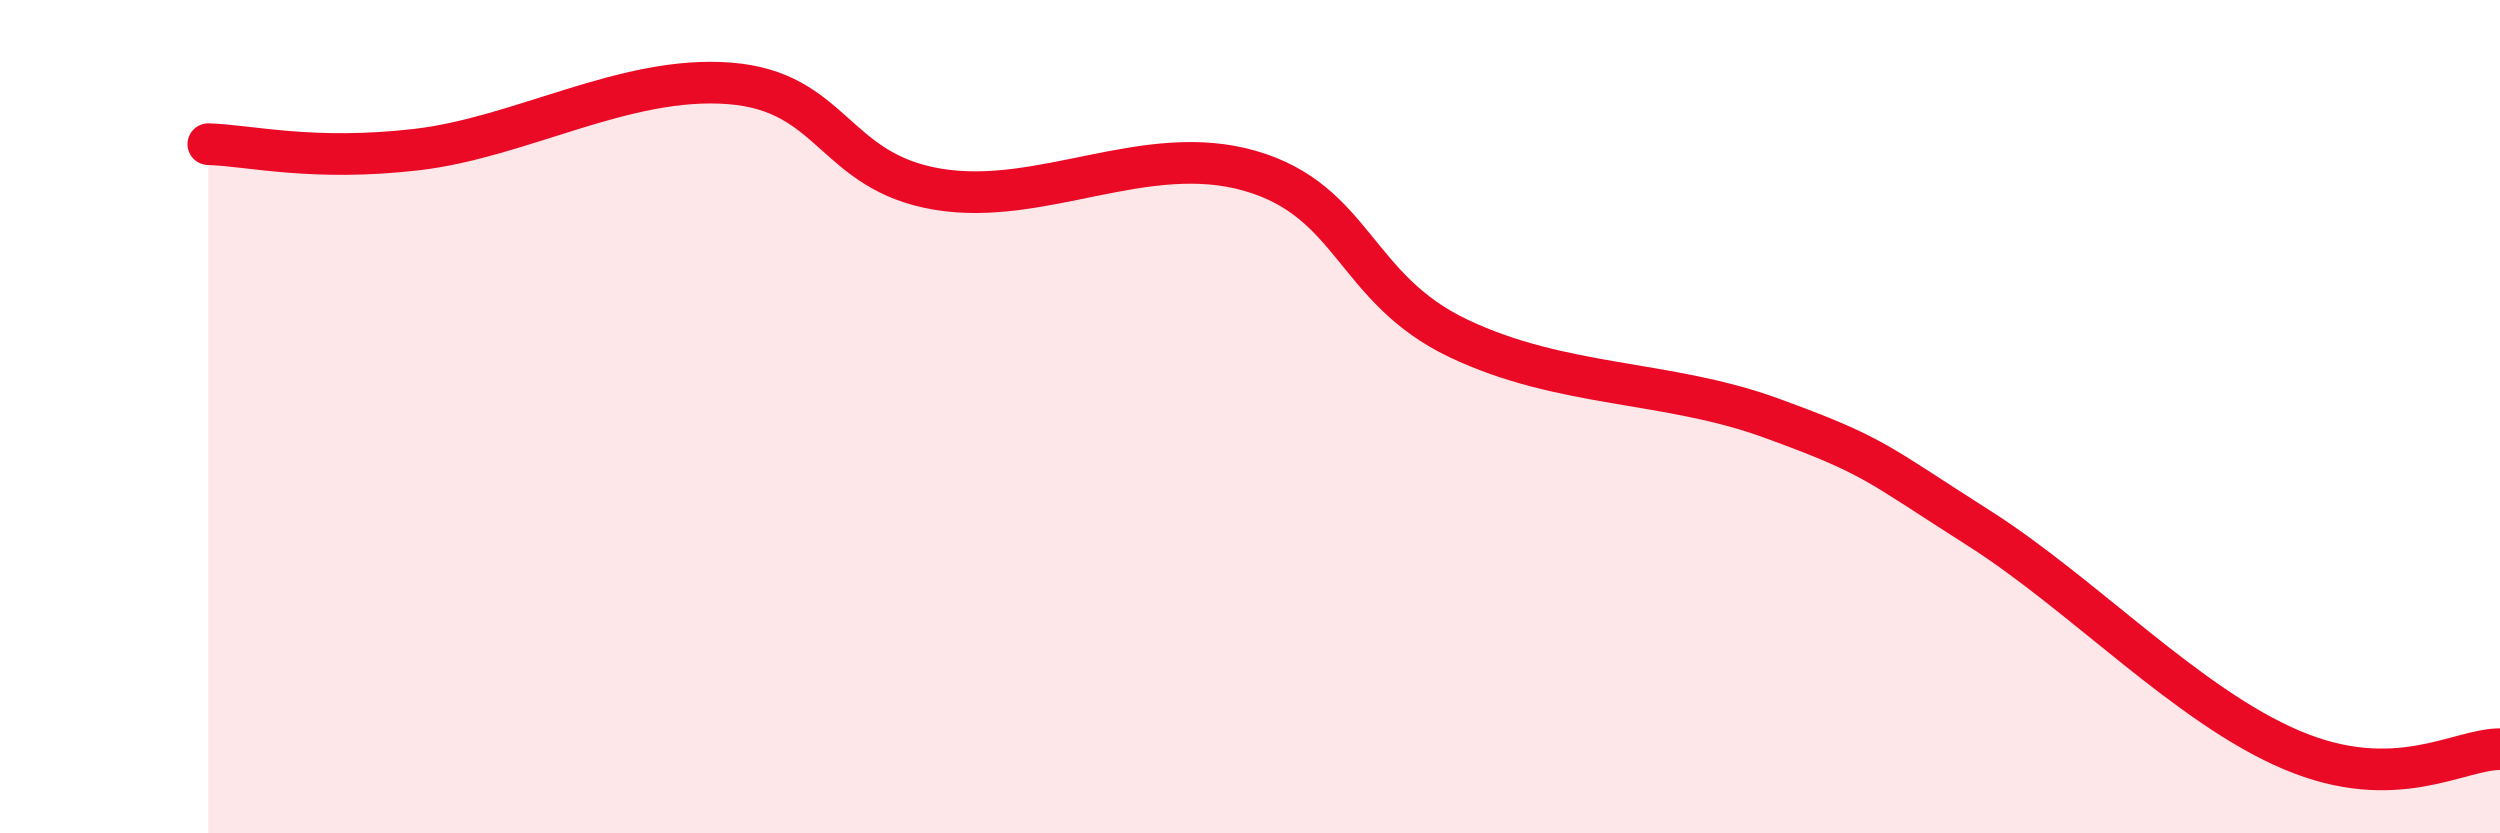 
    <svg width="60" height="20" viewBox="0 0 60 20" xmlns="http://www.w3.org/2000/svg">
      <path
        d="M 5,3.46 C 6,3.49 7.5,3.88 10,3.59 C 12.5,3.3 15,1.81 17.5,2 C 20,2.19 20,4.12 22.5,4.54 C 25,4.96 27.5,3.38 30,4.1 C 32.5,4.82 32.5,6.93 35,8.12 C 37.5,9.31 40,9.12 42.5,10.03 C 45,10.94 45,11.09 47.5,12.68 C 50,14.27 52.5,16.94 55,18 C 57.5,19.06 59,17.98 60,17.98L60 20L5 20Z"
        fill="#EB0A25"
        opacity="0.1"
        stroke-linecap="round"
        stroke-linejoin="round"
      />
      <path
        d="M 5,3.46 C 6,3.49 7.5,3.88 10,3.59 C 12.5,3.3 15,1.81 17.5,2 C 20,2.19 20,4.12 22.5,4.54 C 25,4.96 27.5,3.38 30,4.1 C 32.5,4.82 32.5,6.93 35,8.12 C 37.5,9.31 40,9.12 42.5,10.03 C 45,10.94 45,11.09 47.5,12.68 C 50,14.27 52.5,16.94 55,18 C 57.5,19.06 59,17.98 60,17.98"
        stroke="#EB0A25"
        stroke-width="1"
        fill="none"
        stroke-linecap="round"
        stroke-linejoin="round"
      />
    </svg>
  